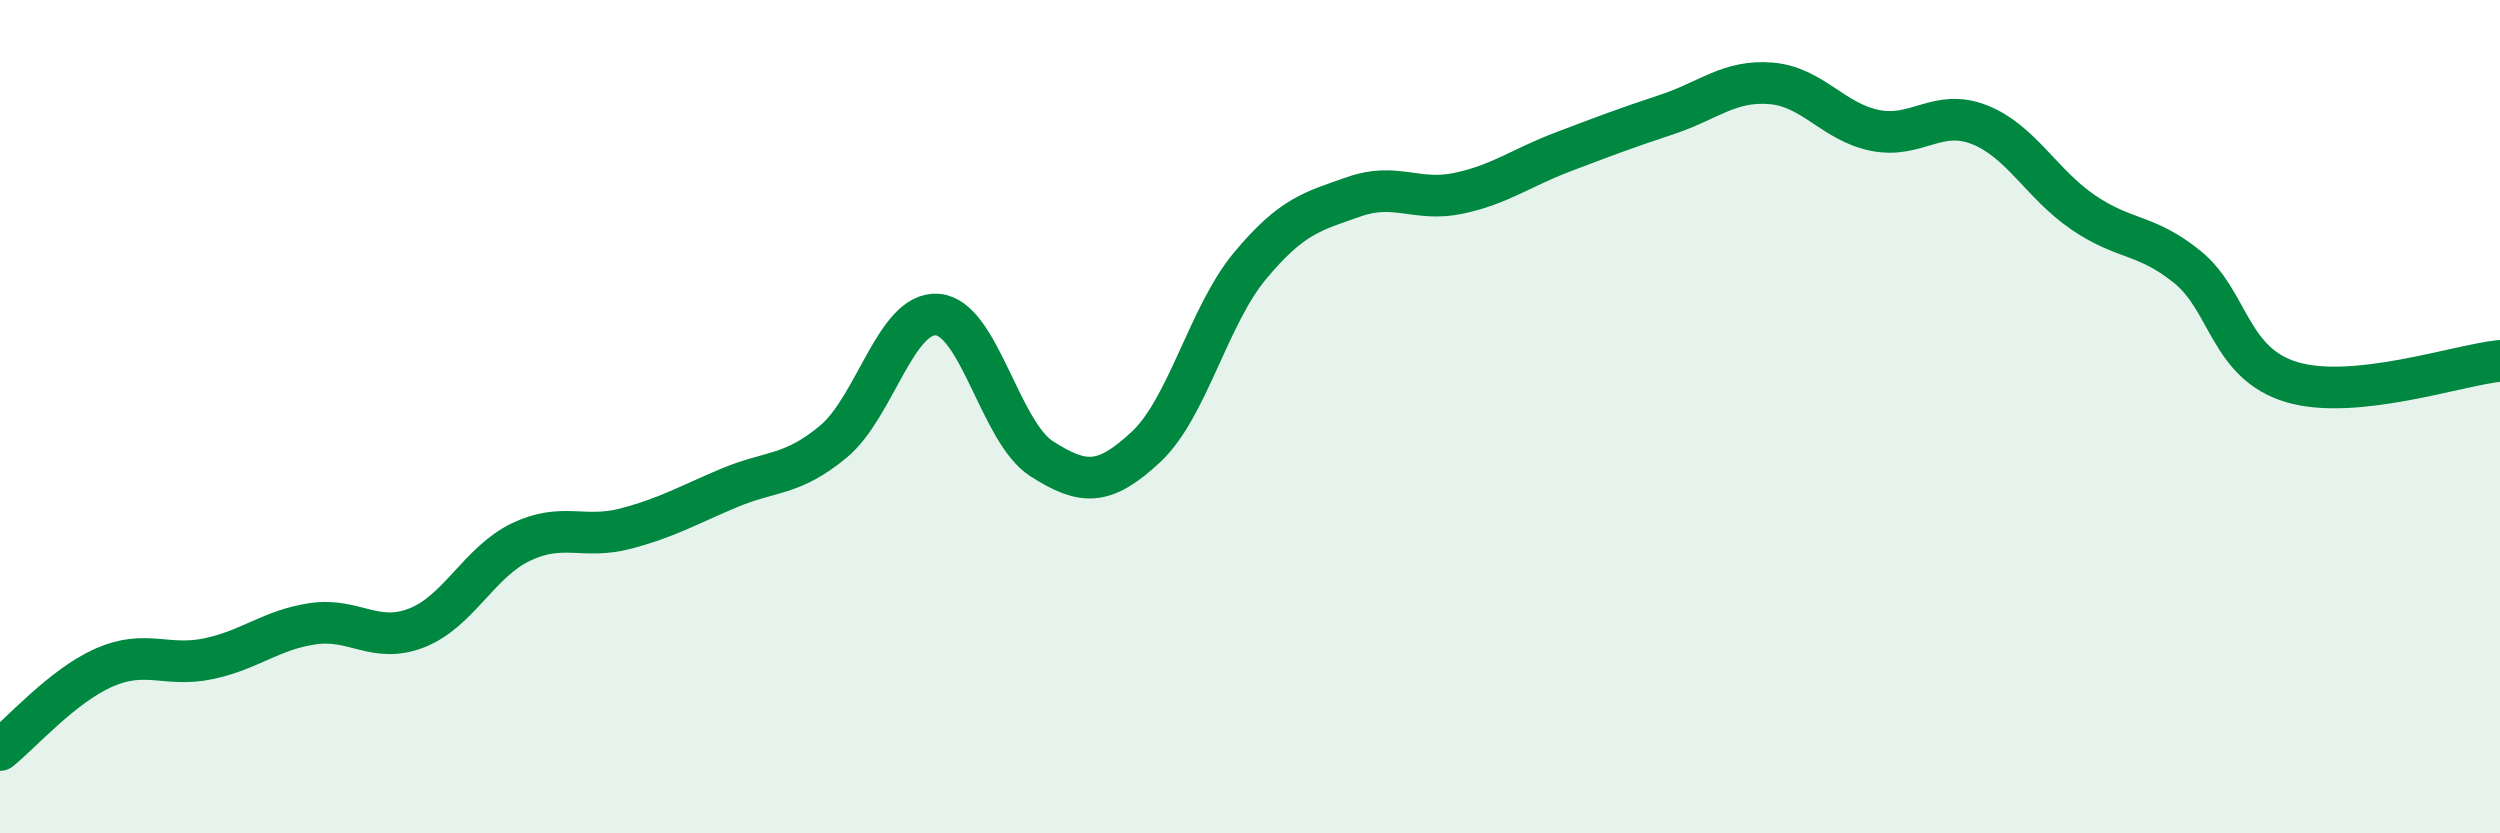 
    <svg width="60" height="20" viewBox="0 0 60 20" xmlns="http://www.w3.org/2000/svg">
      <path
        d="M 0,18 C 0.5,17.6 1.5,16.46 2.5,16.02 C 3.5,15.58 4,16.02 5,15.81 C 6,15.6 6.5,15.12 7.5,14.97 C 8.5,14.82 9,15.46 10,15.07 C 11,14.68 11.5,13.49 12.5,13.01 C 13.5,12.53 14,12.95 15,12.69 C 16,12.43 16.5,12.13 17.5,11.71 C 18.5,11.29 19,11.43 20,10.6 C 21,9.77 21.5,7.47 22.5,7.55 C 23.5,7.63 24,10.37 25,11.01 C 26,11.65 26.5,11.66 27.5,10.73 C 28.5,9.8 29,7.58 30,6.38 C 31,5.18 31.5,5.07 32.5,4.72 C 33.5,4.37 34,4.85 35,4.64 C 36,4.43 36.5,4.03 37.5,3.65 C 38.5,3.27 39,3.08 40,2.75 C 41,2.42 41.5,1.92 42.5,2 C 43.5,2.08 44,2.93 45,3.13 C 46,3.33 46.5,2.6 47.5,2.99 C 48.5,3.38 49,4.42 50,5.1 C 51,5.78 51.5,5.6 52.5,6.41 C 53.5,7.22 53.5,8.72 55,9.17 C 56.5,9.62 59,8.76 60,8.66L60 20L0 20Z"
        fill="#008740"
        opacity="0.1"
        stroke-linecap="round"
        stroke-linejoin="round"
      />
      <path
        d="M 0,18 C 0.5,17.6 1.5,16.46 2.5,16.02 C 3.5,15.58 4,16.02 5,15.81 C 6,15.6 6.5,15.12 7.5,14.97 C 8.5,14.82 9,15.46 10,15.07 C 11,14.68 11.5,13.49 12.5,13.01 C 13.5,12.53 14,12.95 15,12.69 C 16,12.43 16.5,12.13 17.5,11.71 C 18.5,11.29 19,11.43 20,10.6 C 21,9.77 21.5,7.47 22.5,7.55 C 23.5,7.63 24,10.37 25,11.01 C 26,11.65 26.5,11.66 27.5,10.73 C 28.5,9.8 29,7.58 30,6.38 C 31,5.18 31.5,5.07 32.5,4.72 C 33.5,4.37 34,4.85 35,4.64 C 36,4.43 36.5,4.03 37.5,3.65 C 38.5,3.27 39,3.08 40,2.75 C 41,2.42 41.5,1.92 42.5,2 C 43.5,2.08 44,2.93 45,3.13 C 46,3.33 46.5,2.6 47.5,2.99 C 48.5,3.38 49,4.42 50,5.1 C 51,5.78 51.5,5.6 52.5,6.41 C 53.5,7.22 53.5,8.72 55,9.17 C 56.5,9.62 59,8.76 60,8.66"
        stroke="#008740"
        stroke-width="1"
        fill="none"
        stroke-linecap="round"
        stroke-linejoin="round"
      />
    </svg>
  